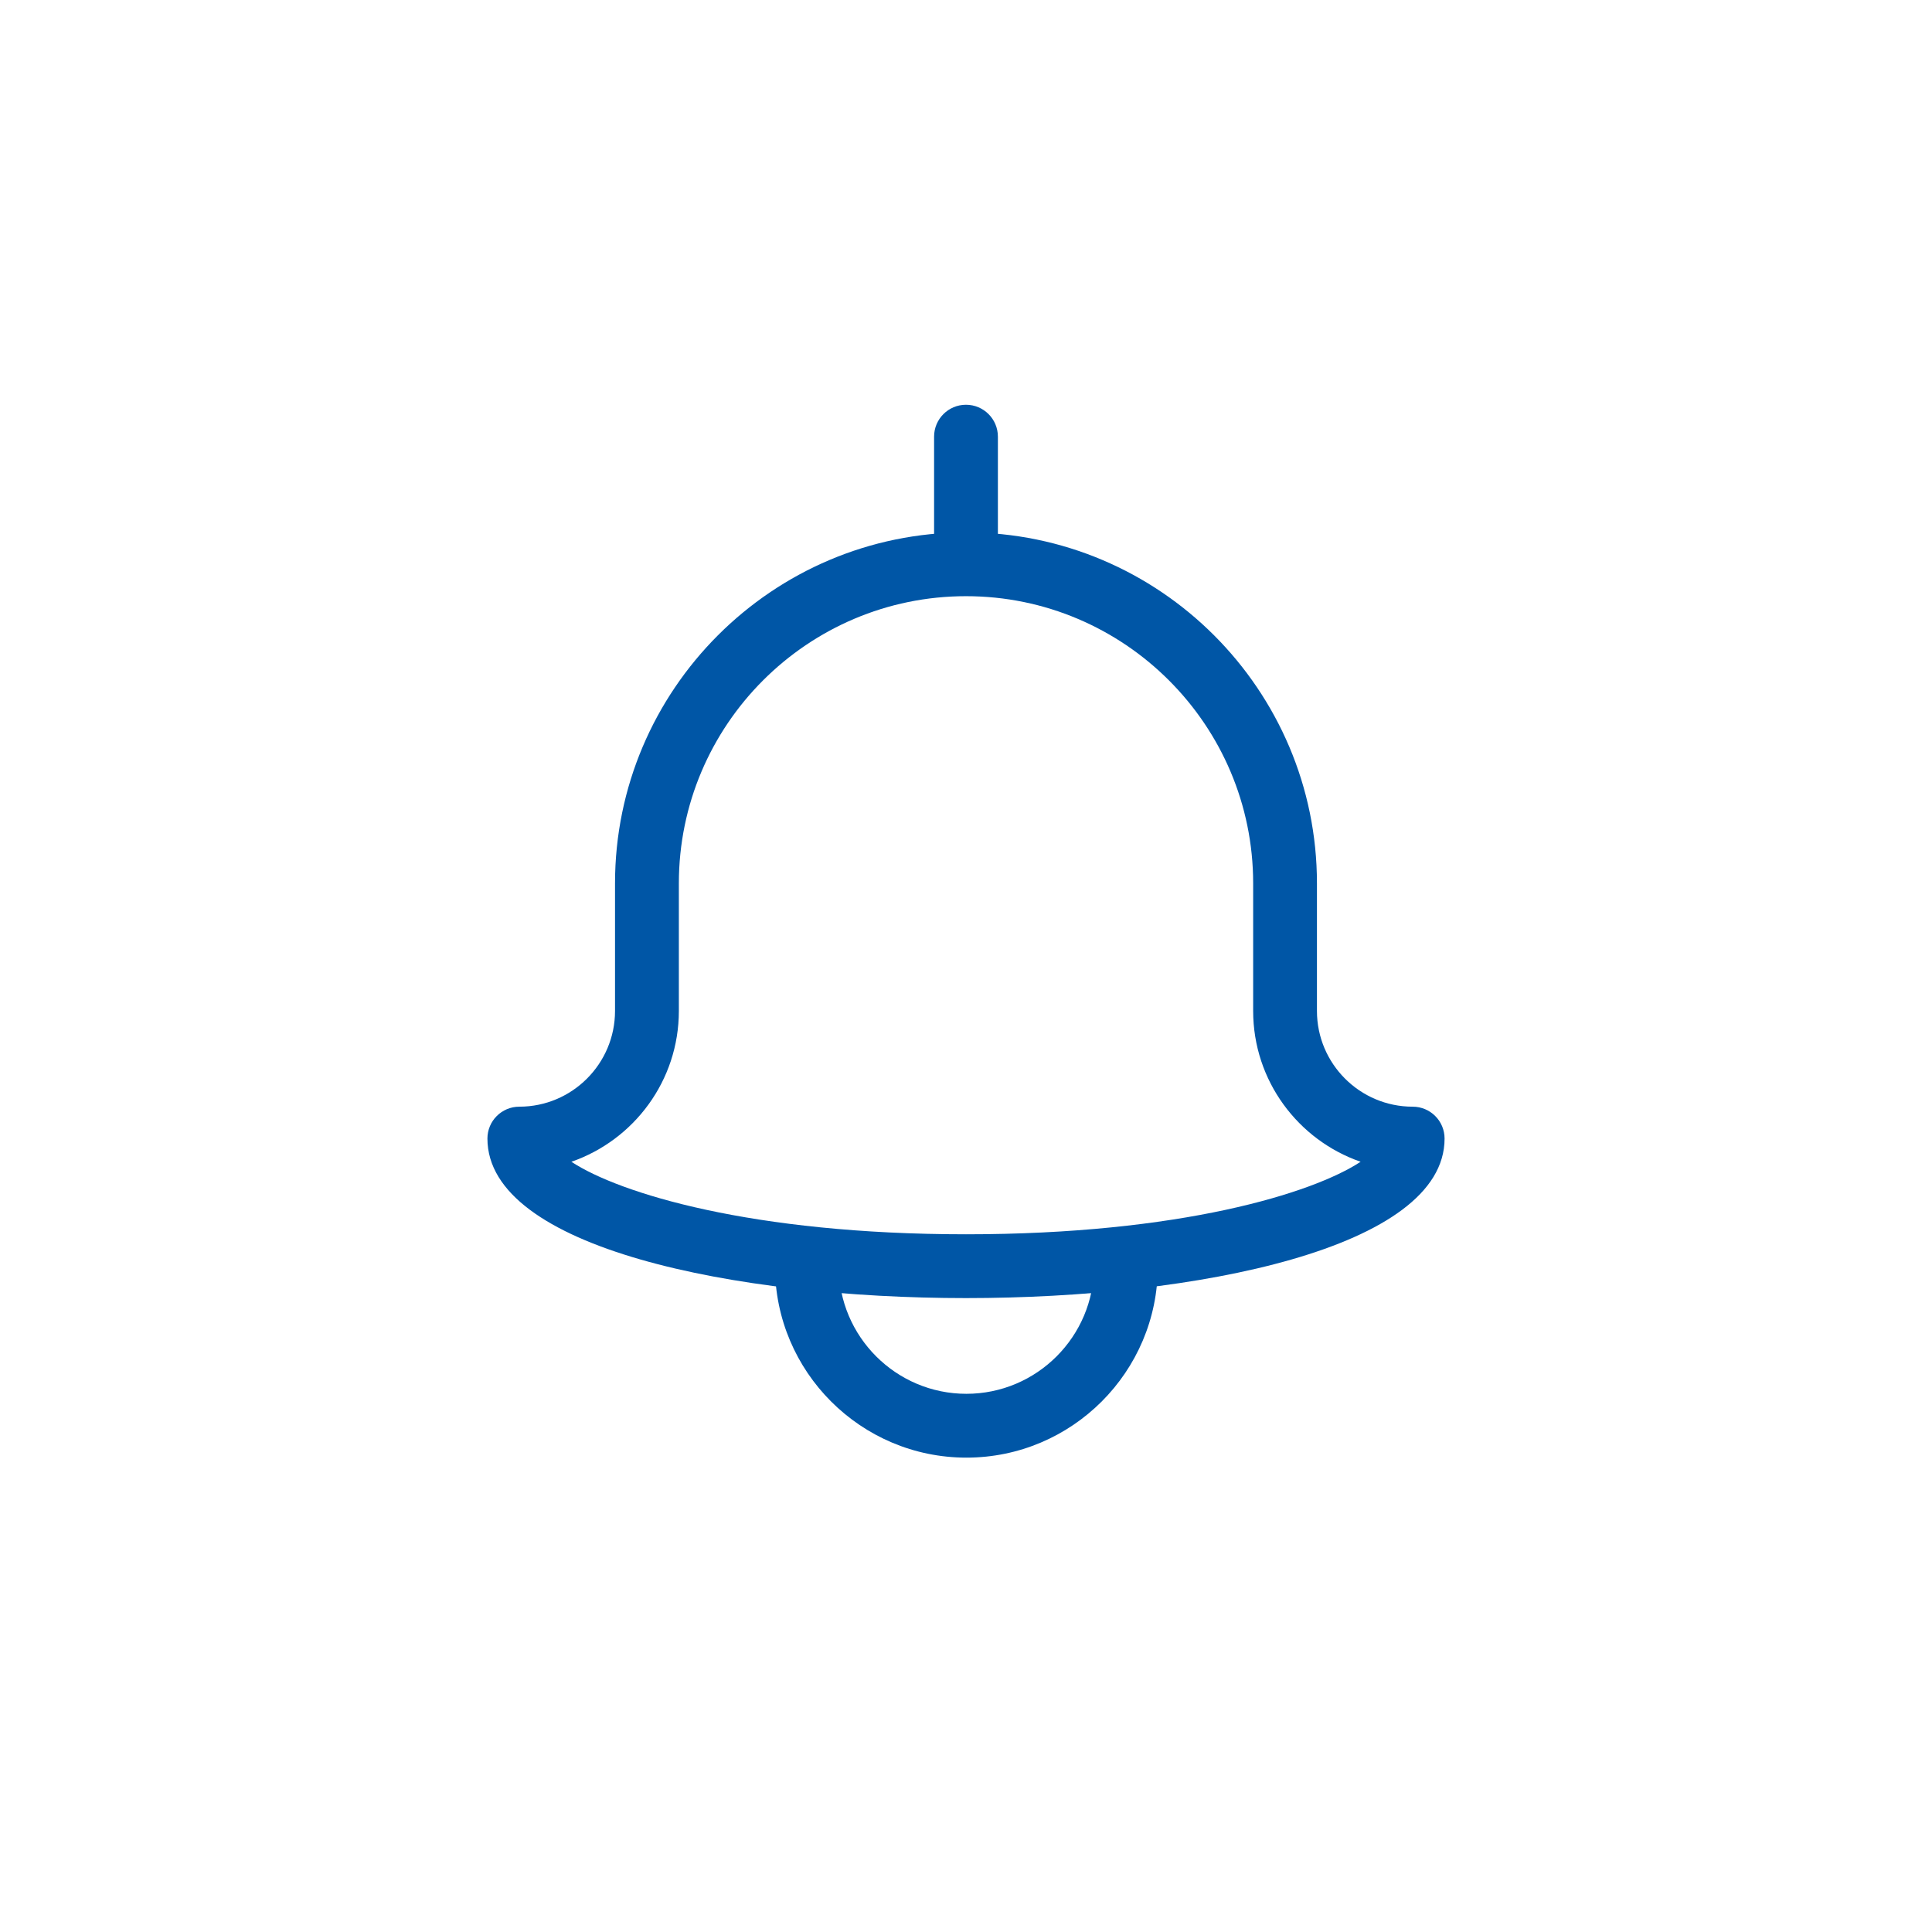 <?xml version="1.0" encoding="utf-8"?>
<!-- Generator: Adobe Illustrator 16.0.0, SVG Export Plug-In . SVG Version: 6.00 Build 0)  -->
<!DOCTYPE svg PUBLIC "-//W3C//DTD SVG 1.1//EN" "http://www.w3.org/Graphics/SVG/1.1/DTD/svg11.dtd">
<svg version="1.1" id="レイヤー_1" xmlns="http://www.w3.org/2000/svg" xmlns:xlink="http://www.w3.org/1999/xlink" x="0px"
	 y="0px" width="120px" height="120px" viewBox="0 0 120 120" enable-background="new 0 0 120 120" xml:space="preserve">
<g>
	<g>
		<circle fill="none" cx="60" cy="60" r="60"/>
	</g>
	<g>
		<g>
			<g>
				<g>
					<path fill="#0056A6" d="M60,80.627c-14.316,0-29.725-3.1-29.725-9.908c0-1.096,0.887-1.981,1.98-1.981
						c3.279,0,5.945-2.667,5.945-5.945v-7.927c0-12.02,9.779-21.799,21.799-21.799c12.021,0,21.799,9.779,21.799,21.799v7.927
						c0,3.278,2.667,5.945,5.945,5.945c1.096,0,1.982,0.886,1.982,1.981C89.726,77.527,74.316,80.627,60,80.627z M35.49,72.159
						c2.975,1.96,11.229,4.505,24.51,4.505s21.535-2.545,24.51-4.505c-3.88-1.344-6.674-5.034-6.674-9.367v-7.927
						c0-9.835-8-17.835-17.836-17.835c-9.835,0-17.835,8-17.835,17.835v7.927C42.165,67.125,39.371,70.815,35.49,72.159z"/>
				</g>
				<g>
					<path fill="#0056A6" d="M60.025,90.536c-6.557,0-11.89-5.334-11.89-11.891c0-1.096,0.886-1.981,1.981-1.981
						s1.981,0.886,1.981,1.981c0,4.372,3.556,7.927,7.927,7.927s7.927-3.555,7.927-7.927c0-1.096,0.887-1.981,1.981-1.981
						c1.096,0,1.982,0.886,1.982,1.981C71.916,85.202,66.582,90.536,60.025,90.536z"/>
				</g>
				<g>
					<path fill="#0056A6" d="M58.018,35.048v-7.926c0-1.096,0.887-1.982,1.981-1.982c1.096,0,1.982,0.887,1.982,1.982v7.926H58.018z
						"/>
				</g>
			</g>
		</g>
	</g>
</g>
</svg>

